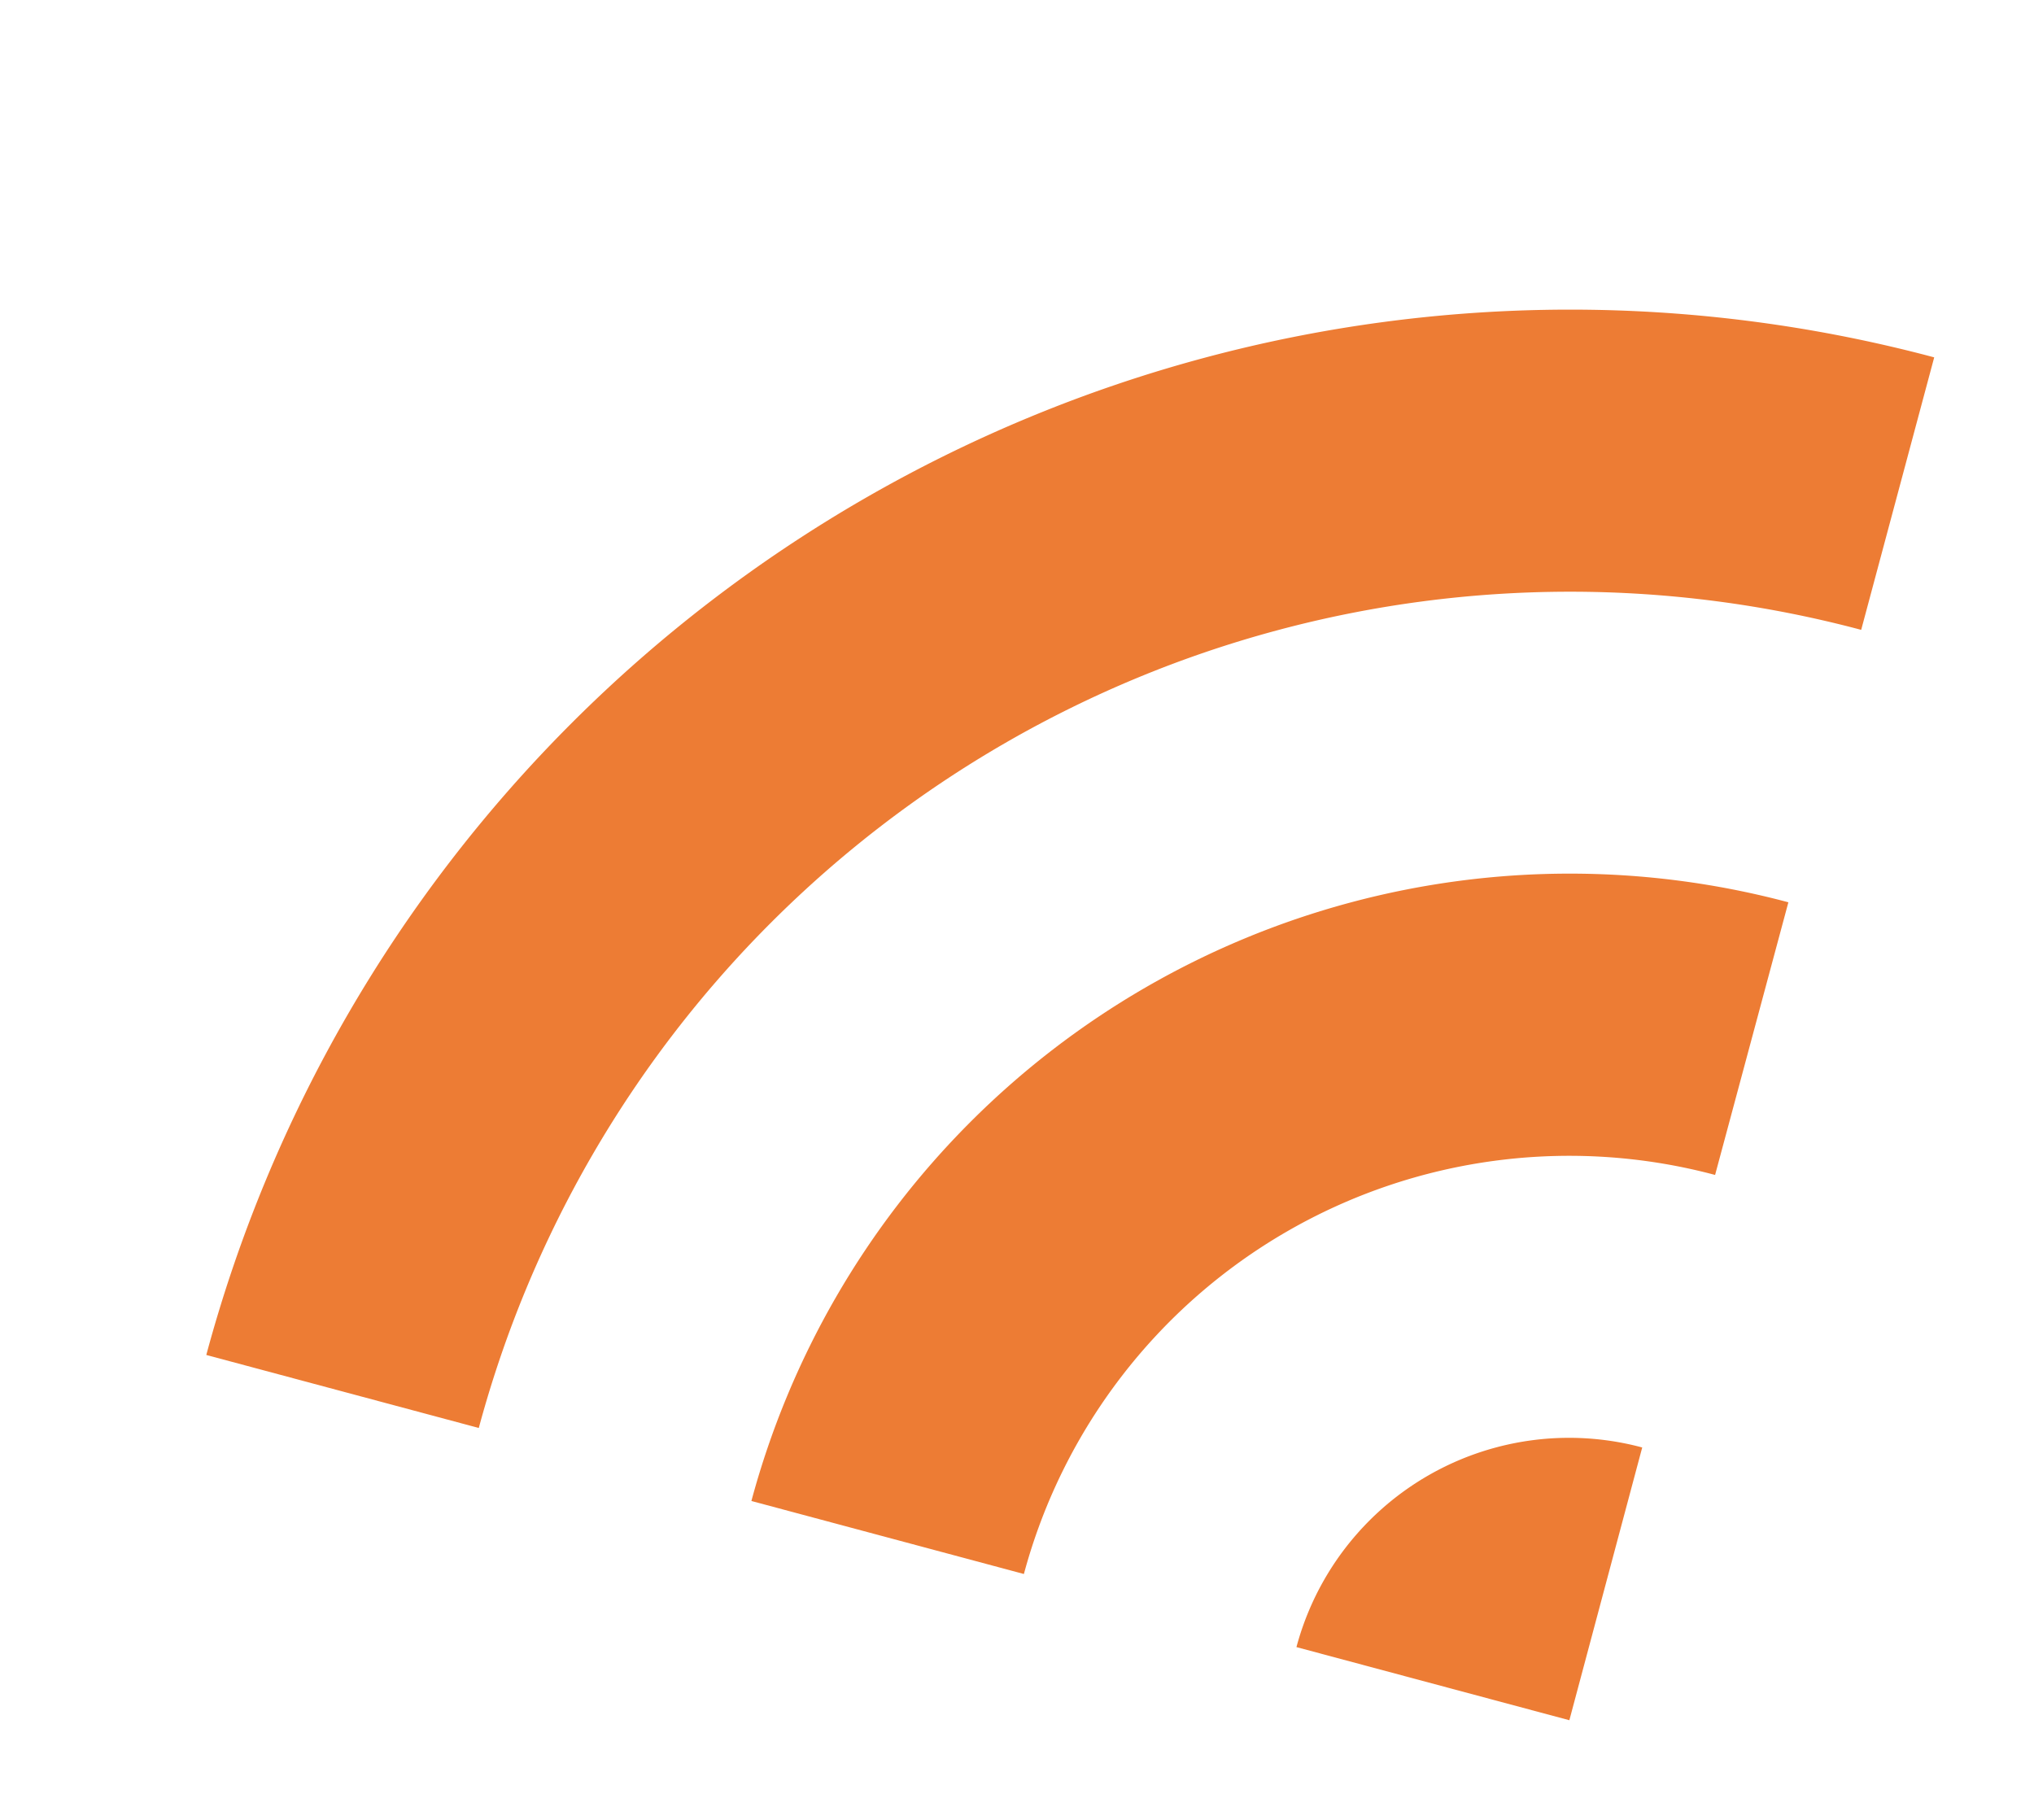 <svg xmlns="http://www.w3.org/2000/svg" width="39.705" height="35.526" viewBox="0 0 39.705 35.526">
  <g id="icon-sns" transform="translate(-37.529 -45.527) rotate(-30)">
    <path id="パス_58912" data-name="パス 58912" d="M0,83.112l3.894,3.894a22.061,22.061,0,0,1,31.16,0l3.894-3.894A27.57,27.57,0,0,0,0,83.112Z" fill="#ed7c34"/>
    <path id="パス_58913" data-name="パス 58913" d="M102.406,224.654l3.894,3.894a11.026,11.026,0,0,1,15.58,0l3.9-3.894A16.544,16.544,0,0,0,102.406,224.654Z" transform="translate(-94.616 -133.753)" fill="#ed7c34"/>
    <path id="パス_58914" data-name="パス 58914" d="M204.8,366.147l3.9,3.9,3.894-3.9A5.509,5.509,0,0,0,204.8,366.147Z" transform="translate(-189.222 -267.456)" fill="#ed7c34"/>
  </g>
</svg>
